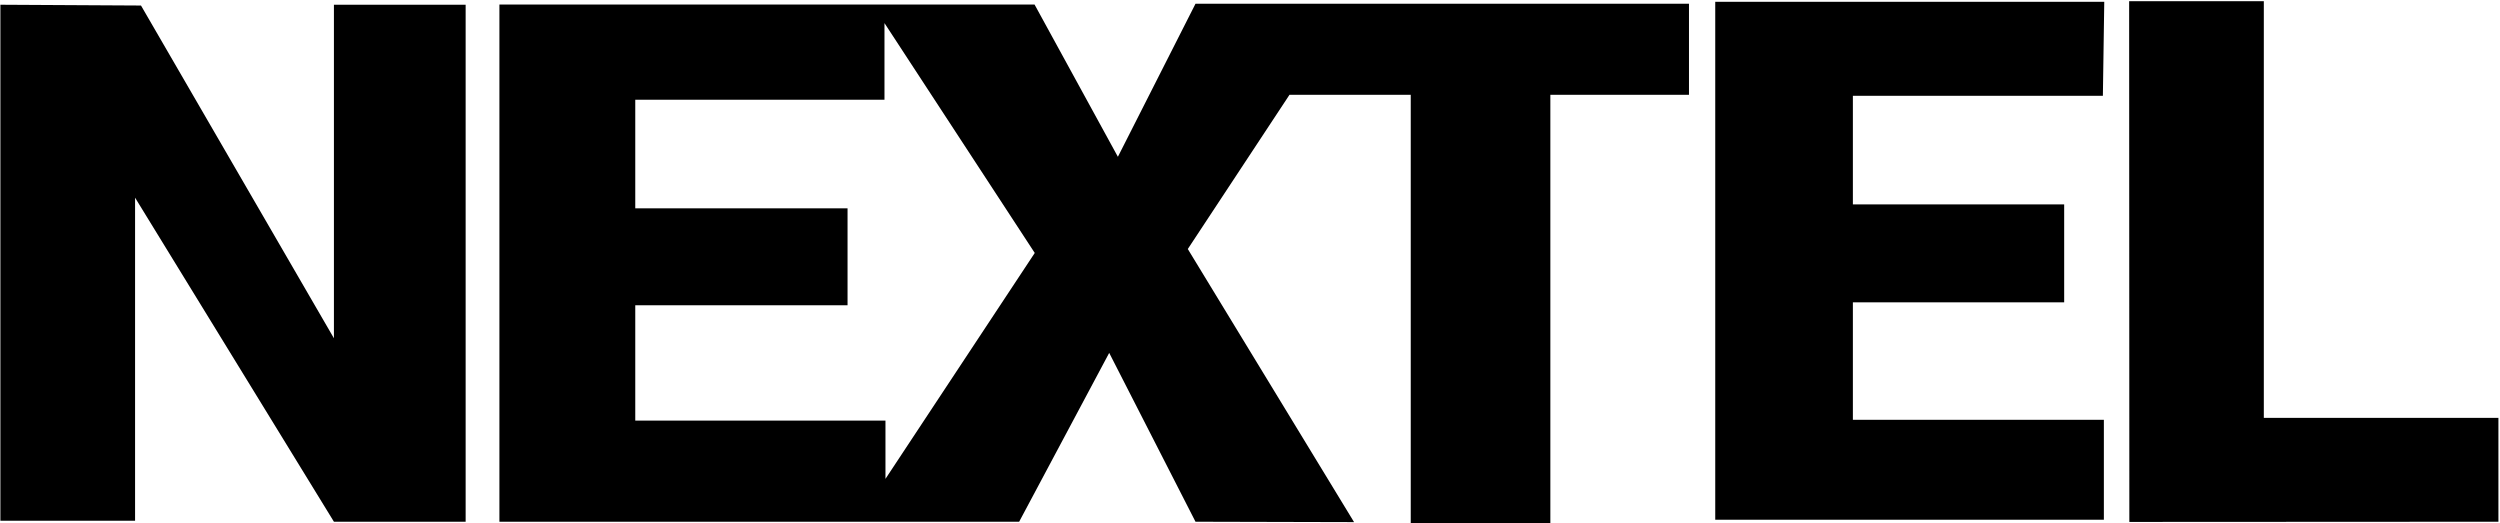 <svg version="1.2" xmlns="http://www.w3.org/2000/svg" viewBox="0 0 1266 265" width="1266" height="265">
	<title>NXTL</title>
	<style>
		.s0 { fill: #000000 } 
	</style>
	<path id="Layer" fill-rule="evenodd" class="s0" d="m68.4 100.1v163.6h-68.2v-261.3l71.2 0.4 97.7 168.5v-168.9h66.7v261.8h-66.7zm786.9-98.2v46.1h-70.2v217h-70.7v-217h-61.4l-51.5 78.1 84.2 138.3-80.3-0.2-43.7-85.5-45.6 85.5h-263.2v-261.9h271l42.2 77.1 39.3-77.5zm-407.4 9.8v38.8h-126.2v55h107.5v49.1h-107.5v58.4h126.7v29.5l75.6-114.4zm420.7-10.8h197l-0.7 47.6h-126.6v55h107v49.6h-107v59.5h127.1v50.6h-196.8zm277.8 210.7h118.8v52.6l-186.9 0.1-0.1-263.7h68.2z"/>
</svg>